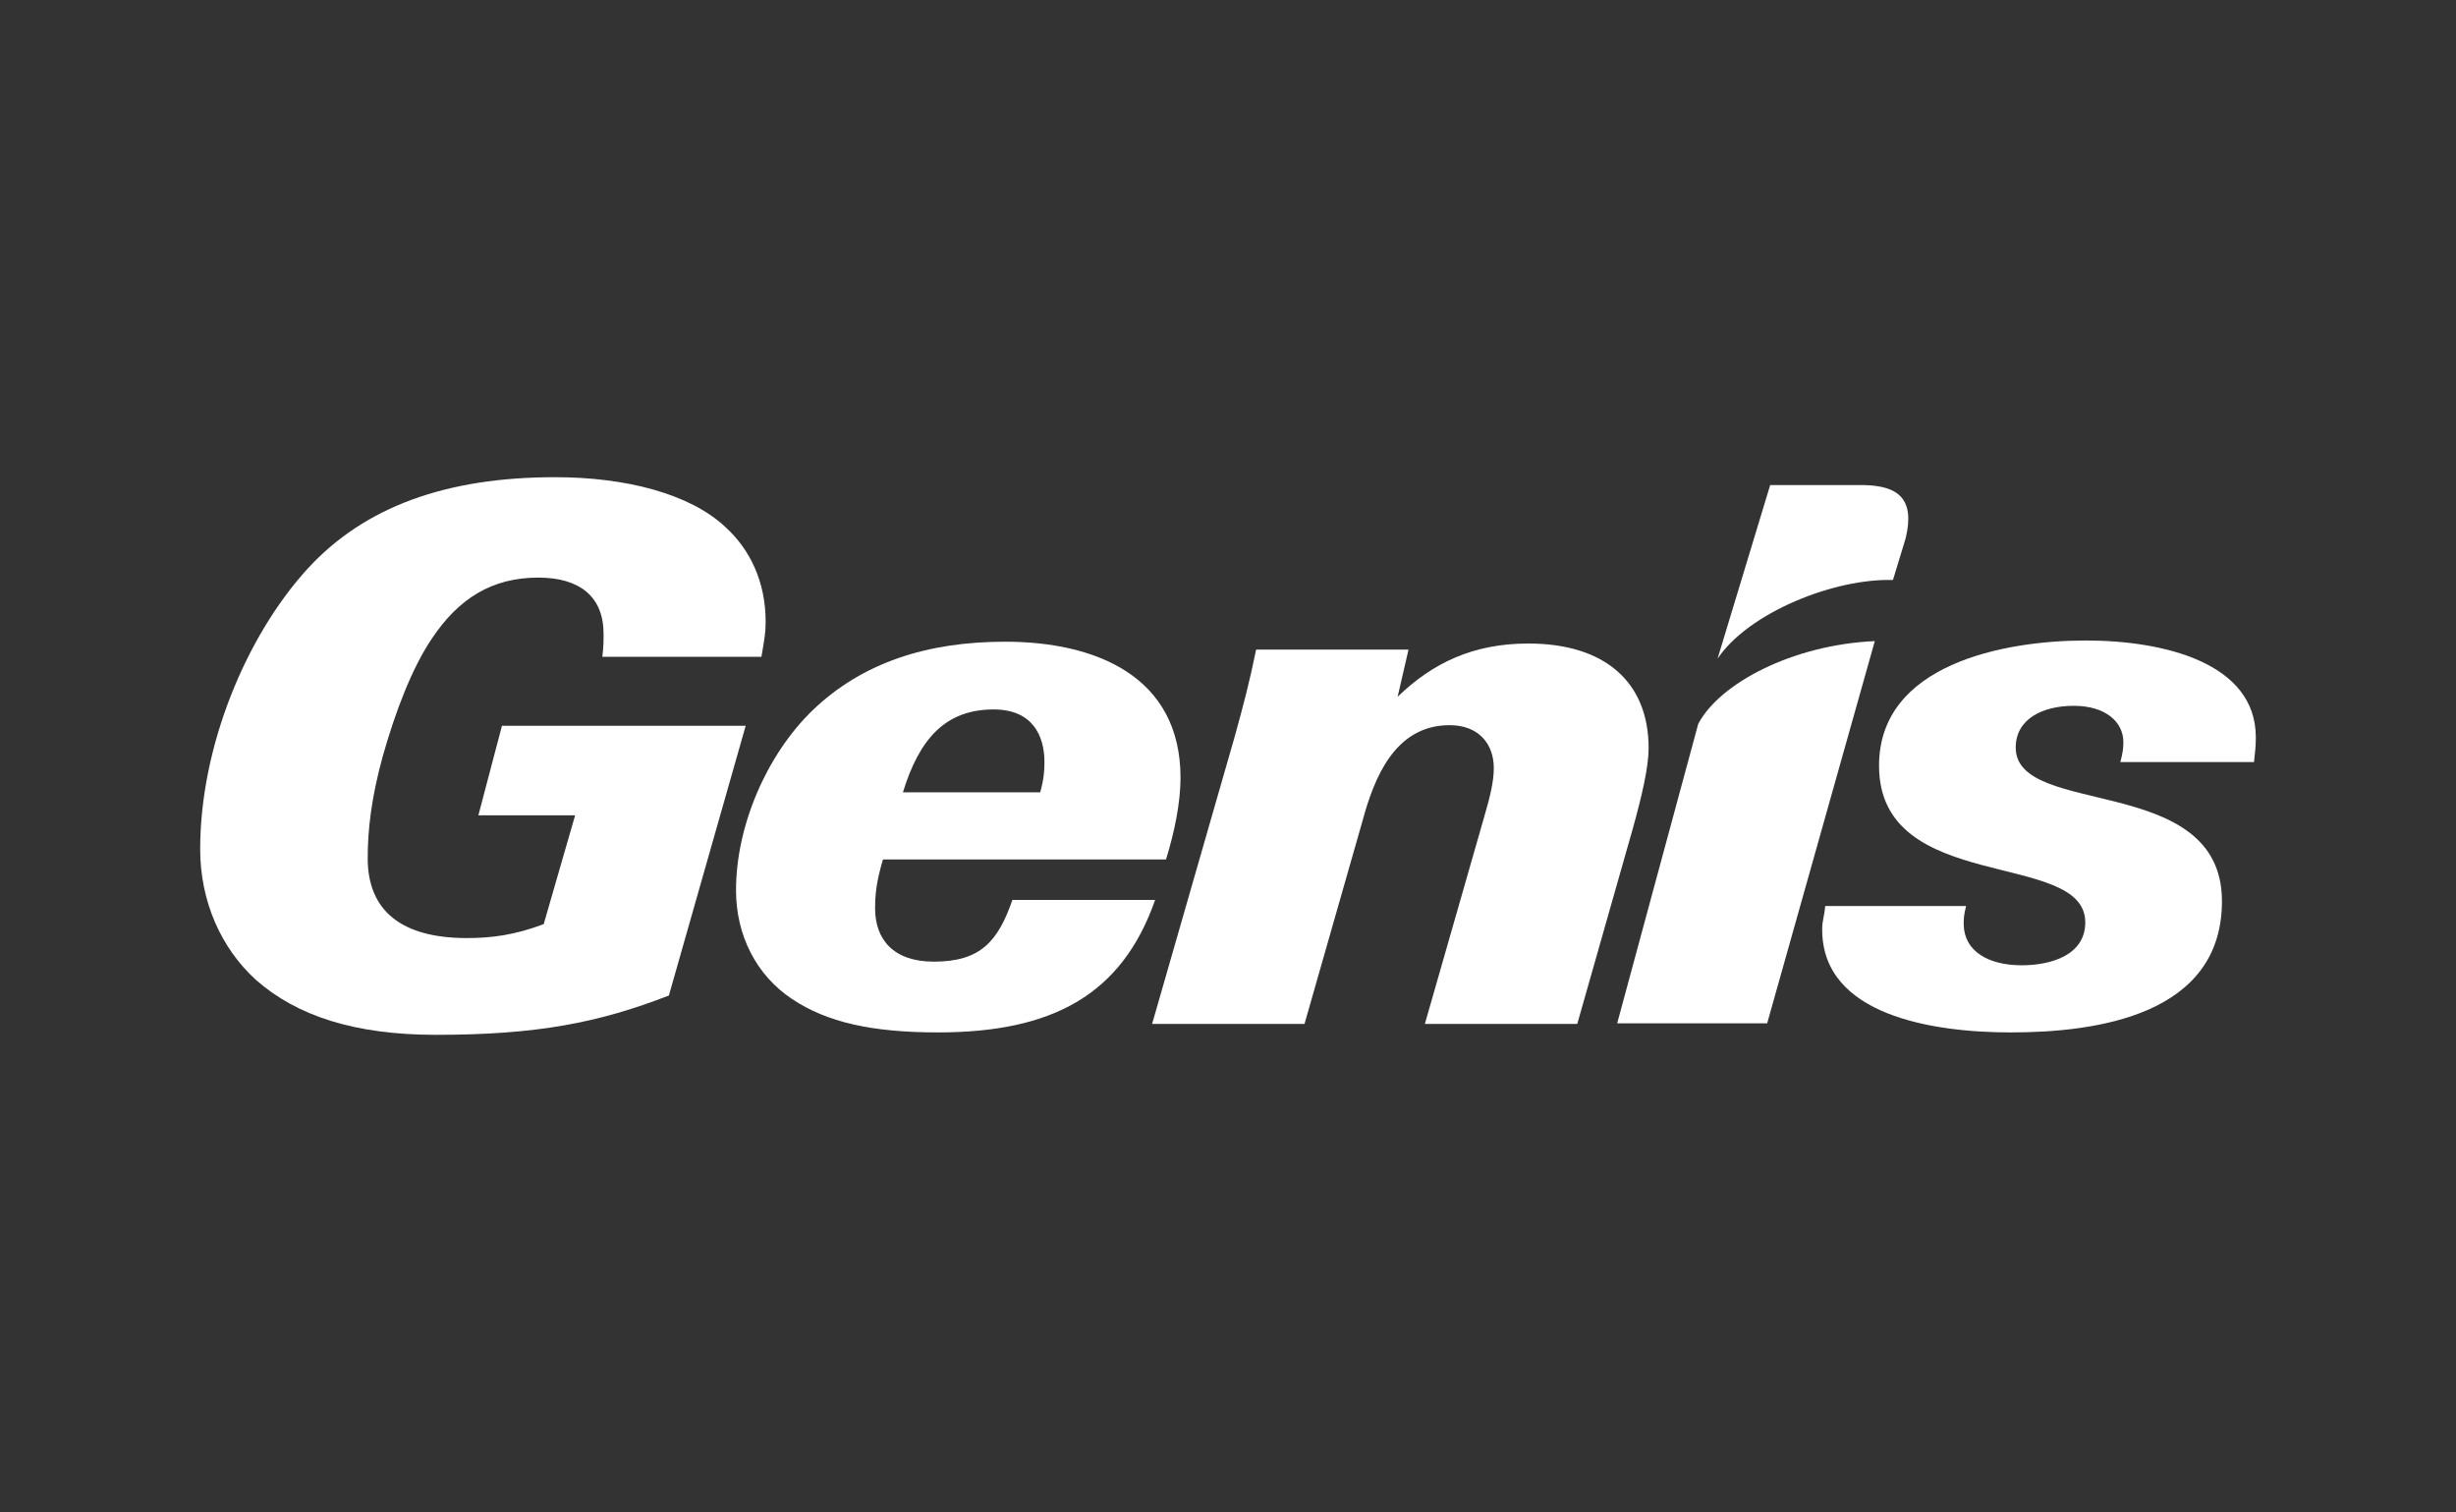 <?xml version="1.0" encoding="UTF-8"?> <!-- Generator: Adobe Illustrator 24.0.2, SVG Export Plug-In . SVG Version: 6.00 Build 0) --> <svg xmlns="http://www.w3.org/2000/svg" xmlns:xlink="http://www.w3.org/1999/xlink" id="Layer_1" x="0px" y="0px" viewBox="0 0 406.1 250" style="enable-background:new 0 0 406.1 250;" xml:space="preserve"><rect x="0" y="0" width="406.1" height="250" fill="#333333" stroke="none"/> <style type="text/css"> .st0{fill:#005850;} .st1{fill-rule:evenodd;clip-rule:evenodd;fill:#005850;} .st2{fill:#231F20;} .st3{fill-rule:evenodd;clip-rule:evenodd;fill:#231F20;} .st4{fill:#FFFFFF;} .st5{fill-rule:evenodd;clip-rule:evenodd;fill:#FFFFFF;} </style> <g> <path class="st4" d="M126.6,102.8c0-6.5-2.5-11.9-6.7-15.7c-5.9-5.5-16.5-8.2-28.1-8.2c-17.9,0-31.5,4.8-41,15.2 c-10.1,11.1-17.7,29.3-17.7,46.3c0,8.7,3.5,16.4,9.2,21.6c6.8,6,16.4,9.1,29.8,9.1c16.7,0,26.9-2,38.5-6.5l12.7-44.6H83l-3.9,14.8 h16l-5.2,18c-4.8,1.8-8.6,2.3-12.7,2.3c-10.8,0-16.4-4.5-16.4-13.2c0-4.7,0.6-10,2.5-16.9c2.1-7.4,4.8-14.5,8.1-19.4 C75.8,99,81.3,95.5,89,95.5c6.8,0,10.8,3.1,10.8,9.3c0,1.1,0,2.1-0.2,3.8h26.3C126.4,105.6,126.6,104.8,126.6,102.8L126.6,102.8 L126.6,102.8z"></path> <path class="st4" d="M373,121.9c0-12.3-15.2-16-28.1-16c-13.5,0-34.2,3.9-34.2,20.7c0,21.4,34.1,13.8,34.1,25.9 c0,5.5-5.8,7.1-10.5,7.1c-5.5,0-9.5-2.3-9.6-6.7c0-0.9,0-1.6,0.4-3.1h-23.3c-0.2,2.1-0.5,2.3-0.5,3.9c0,14.2,18.3,17,31.2,17 c14.3,0,34.9-2.9,34.9-21.7c0-21.3-34.1-13.7-34.1-25.4c0-4.7,4.4-6.9,9.6-6.9c5.3,0,8.2,2.7,8.2,6c0,1-0.1,1.8-0.5,3.3h22.1 C372.9,124.3,373,123.3,373,121.9L373,121.9L373,121.9z"></path> <path class="st4" d="M272.6,123.7c0-10.9-7.2-17.3-19.9-17.3c-9.1,0-15.8,3.2-21.6,8.8l1.8-7.8h-25.2c-1.1,5.4-2.1,9.2-3.6,14.6 l-13.6,47.3h25.2l9.6-33.6c1.9-7,5.3-15.8,14.4-15.8c4.8,0,7.3,3.1,7.3,7.1c0,2.2-0.6,4.7-1.6,8.1l-9.8,34.2h25.2l9.1-32 C271.5,131.6,272.6,126.8,272.6,123.7L272.6,123.7L272.6,123.7z"></path> <path class="st5" d="M172.7,126c0,1.5-0.1,2.8-0.7,5h-22.7c2.7-8.8,7-13.7,15-13.7C170.7,117.3,172.7,121.6,172.7,126L172.7,126 L172.7,126z M195.2,128.6c0-16.9-14.2-22.5-29-22.5c-12.8,0-23.6,3.4-31.9,11.4c-7.6,7.4-12.6,19.1-12.6,29.7 c0,7.5,3.4,14.1,9.3,18c5.7,3.8,13.1,5.5,24.1,5.5c18.9,0,30.4-6.2,35.9-21.9h-23.6c-2.4,6.9-5.3,10.2-13,10.2 c-6.7,0-9.7-3.7-9.7-8.8c0-2.3,0.2-4.4,1.3-8.1h46.8C194.2,137.6,195.2,132.7,195.2,128.6L195.2,128.6L195.2,128.6z"></path> <path class="st4" d="M292.2,169.2h-24.8l13.4-49.5c3.5-6.7,15.6-13.1,29.2-13.7L292.2,169.2L292.2,169.2L292.2,169.2z"></path> <path class="st4" d="M315.1,89l-2.1,6.9c-9.6-0.3-23.8,5.3-29,13l8.7-28.7l15.4,0C313.8,80.3,316.7,82.4,315.1,89L315.1,89 L315.1,89z"></path> </g> </svg> 